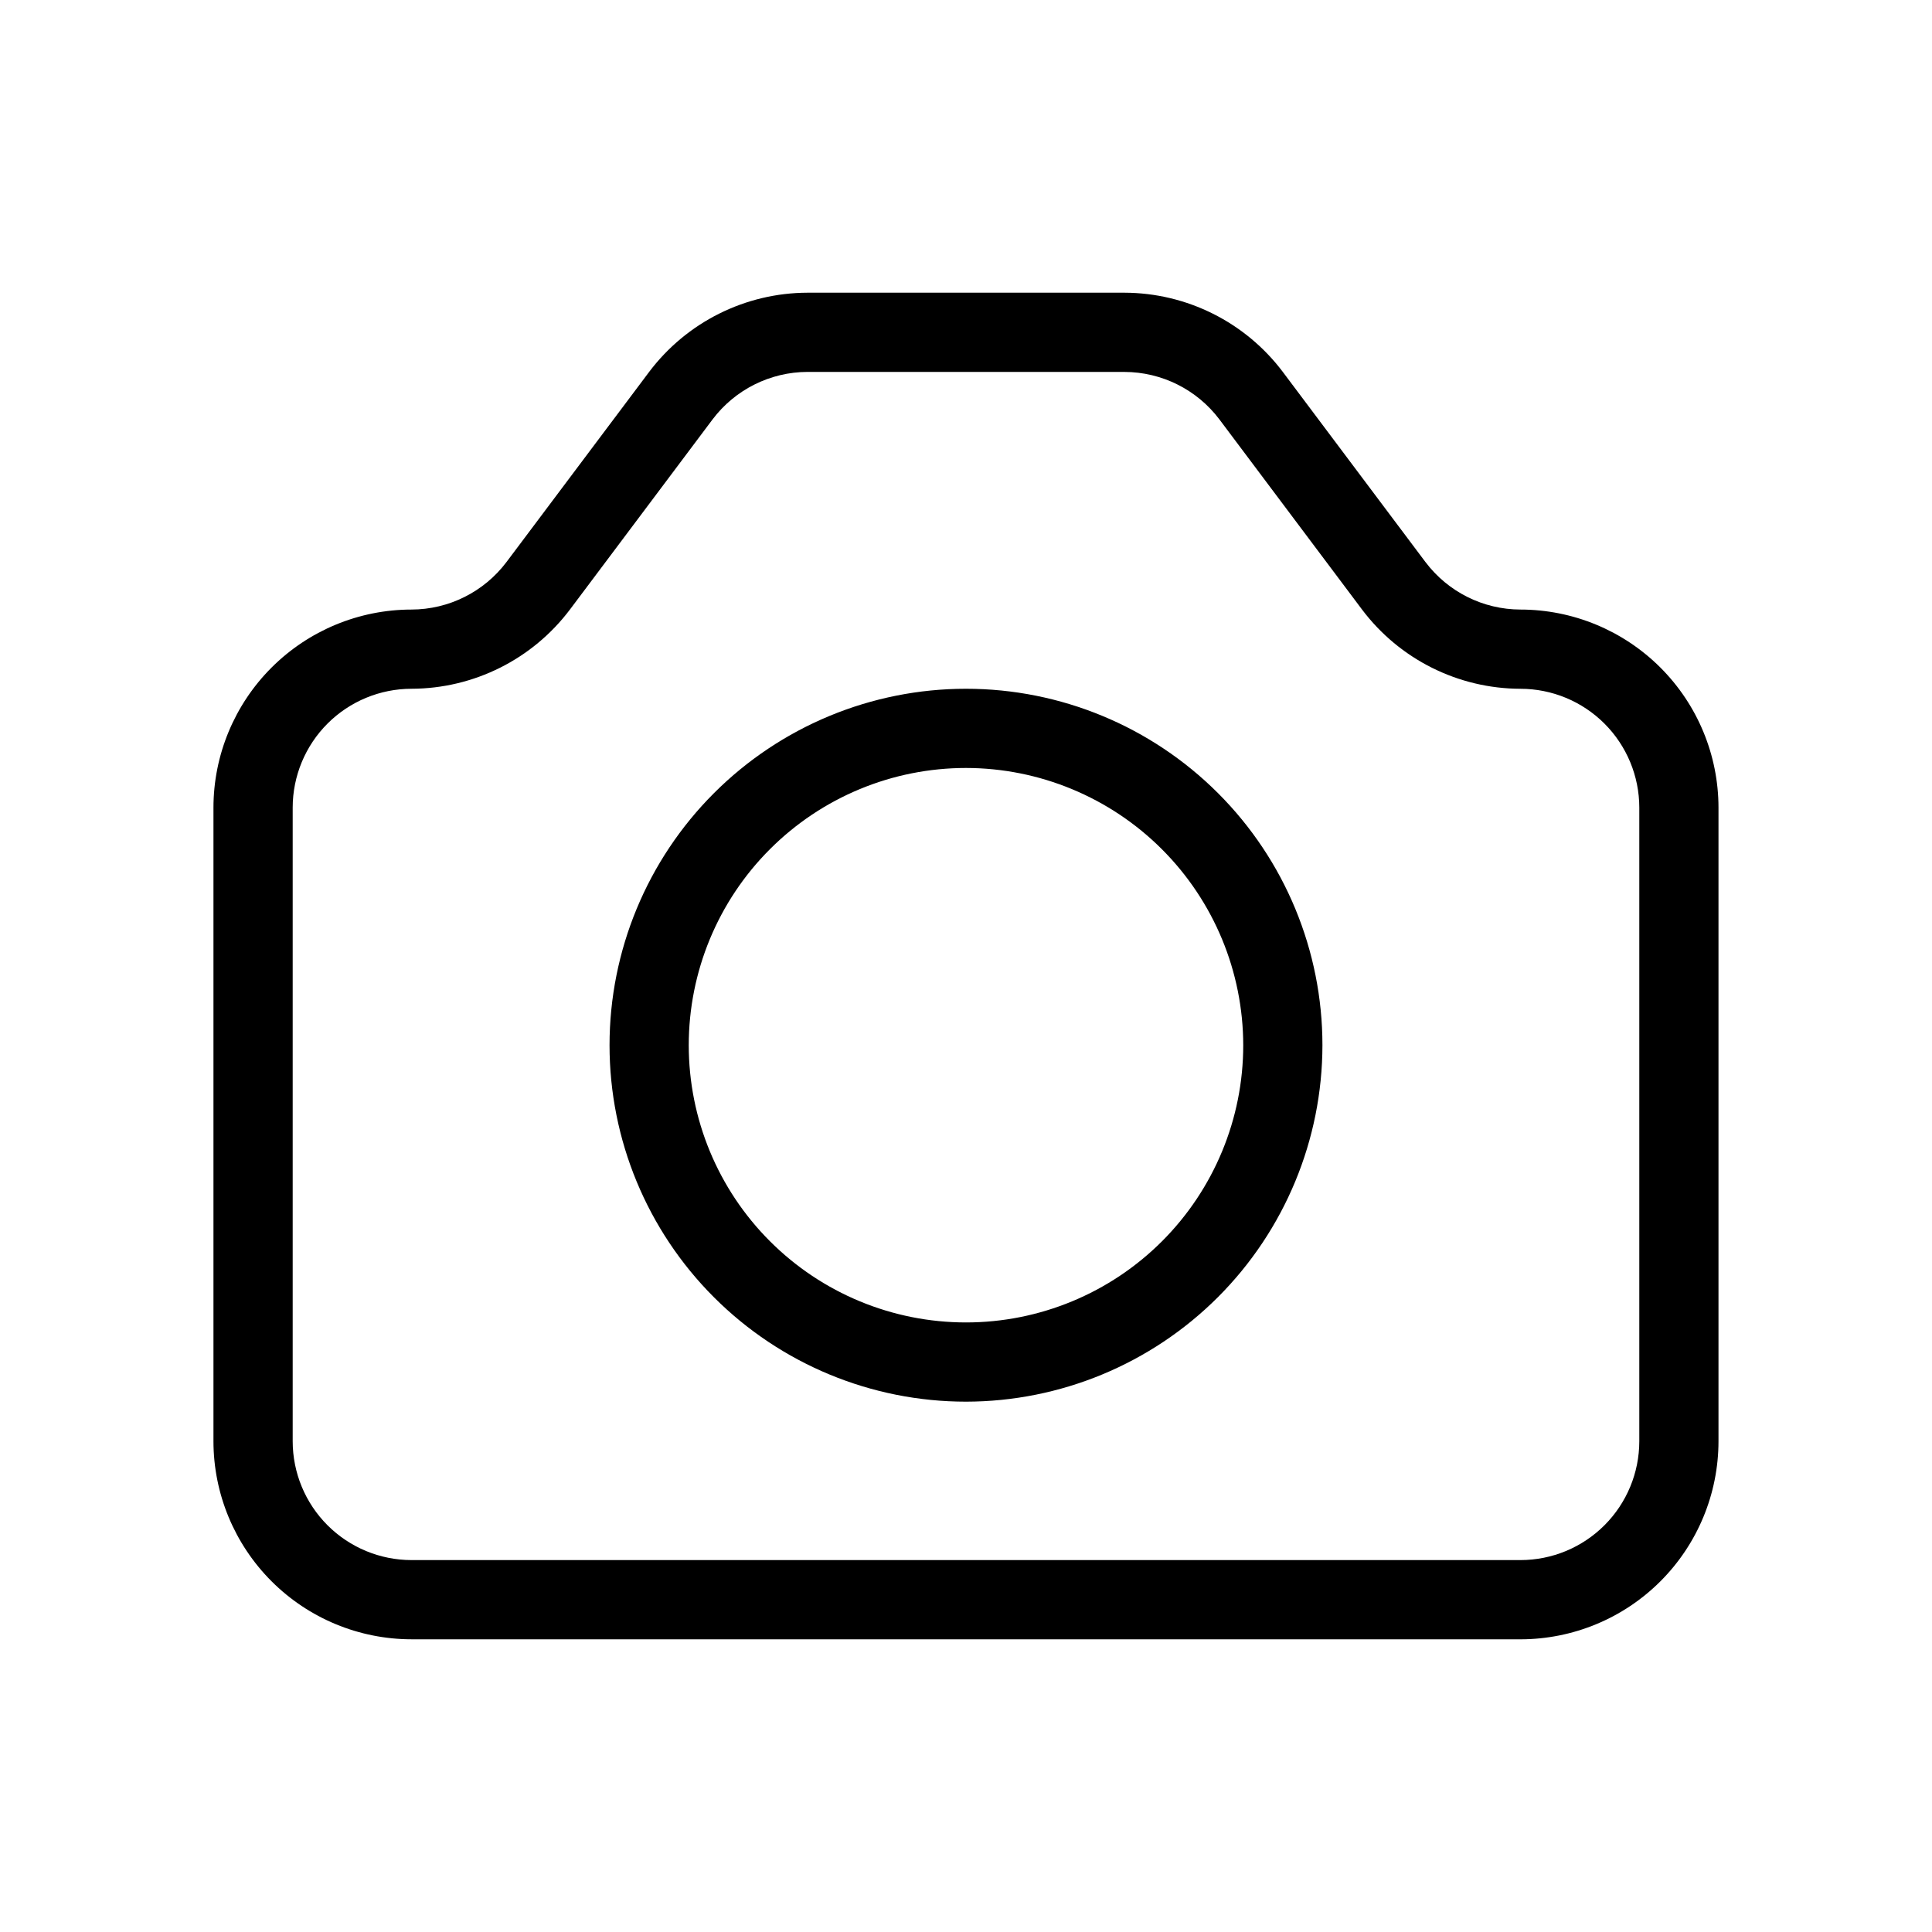 <?xml version="1.0" encoding="UTF-8"?>
<!-- Uploaded to: SVG Repo, www.svgrepo.com, Generator: SVG Repo Mixer Tools -->
<svg fill="#000000" width="800px" height="800px" version="1.1" viewBox="144 144 512 512" xmlns="http://www.w3.org/2000/svg">
 <path d="m546.94 578.43h-293.89c-13.914-0.012-27.258-5.543-37.094-15.383-9.84-9.84-15.375-23.18-15.387-37.098v-167.93c0.012-13.914 5.547-27.258 15.387-37.098 9.836-9.836 23.18-15.371 37.094-15.383 9.898-0.023 19.215-4.684 25.172-12.59l37.805-50.387c9.938-13.184 25.473-20.953 41.984-20.992h83.969c16.508 0.039 32.047 7.809 41.98 20.992l37.801 50.391 0.004-0.004c5.957 7.906 15.273 12.566 25.172 12.59 13.918 0.012 27.258 5.547 37.098 15.383 9.84 9.84 15.371 23.184 15.383 37.098v167.94-0.004c-0.012 13.918-5.543 27.258-15.383 37.098-9.84 9.84-23.18 15.371-37.098 15.383zm-188.93-335.87h0.004c-9.898 0.023-19.215 4.684-25.176 12.586l-37.801 50.391c-9.938 13.184-25.477 20.953-41.984 20.992-8.348 0.008-16.352 3.328-22.258 9.23-5.902 5.906-9.223 13.91-9.23 22.258v167.94-0.004c0.008 8.352 3.328 16.355 9.23 22.258 5.906 5.902 13.91 9.223 22.258 9.23h293.89c8.352-0.008 16.355-3.328 22.258-9.23 5.902-5.902 9.223-13.906 9.23-22.258v-167.93c-0.008-8.348-3.328-16.352-9.23-22.258-5.902-5.902-13.906-9.223-22.258-9.23-16.508-0.039-32.047-7.809-41.984-20.992l-37.801-50.391c-5.957-7.902-15.273-12.562-25.172-12.586zm41.984 272.9 0.004-0.004c-25.055 0-49.082-9.949-66.797-27.668-17.715-17.715-27.668-41.742-27.668-66.793 0-25.055 9.953-49.082 27.668-66.797 17.715-17.715 41.742-27.668 66.797-27.668 25.051 0 49.078 9.953 66.793 27.668 17.719 17.715 27.668 41.742 27.668 66.797-0.027 25.043-9.988 49.055-27.695 66.766-17.711 17.707-41.723 27.668-66.766 27.695zm0-167.94h0.004c-19.488 0-38.176 7.738-51.953 21.52-13.781 13.777-21.52 32.465-21.52 51.953 0 19.484 7.738 38.172 21.52 51.949 13.777 13.781 32.465 21.52 51.953 21.52 19.484 0 38.172-7.738 51.953-21.52 13.777-13.777 21.52-32.465 21.52-51.949-0.027-19.48-7.773-38.156-21.547-51.93-13.773-13.773-32.449-21.52-51.926-21.543z"/>
</svg>